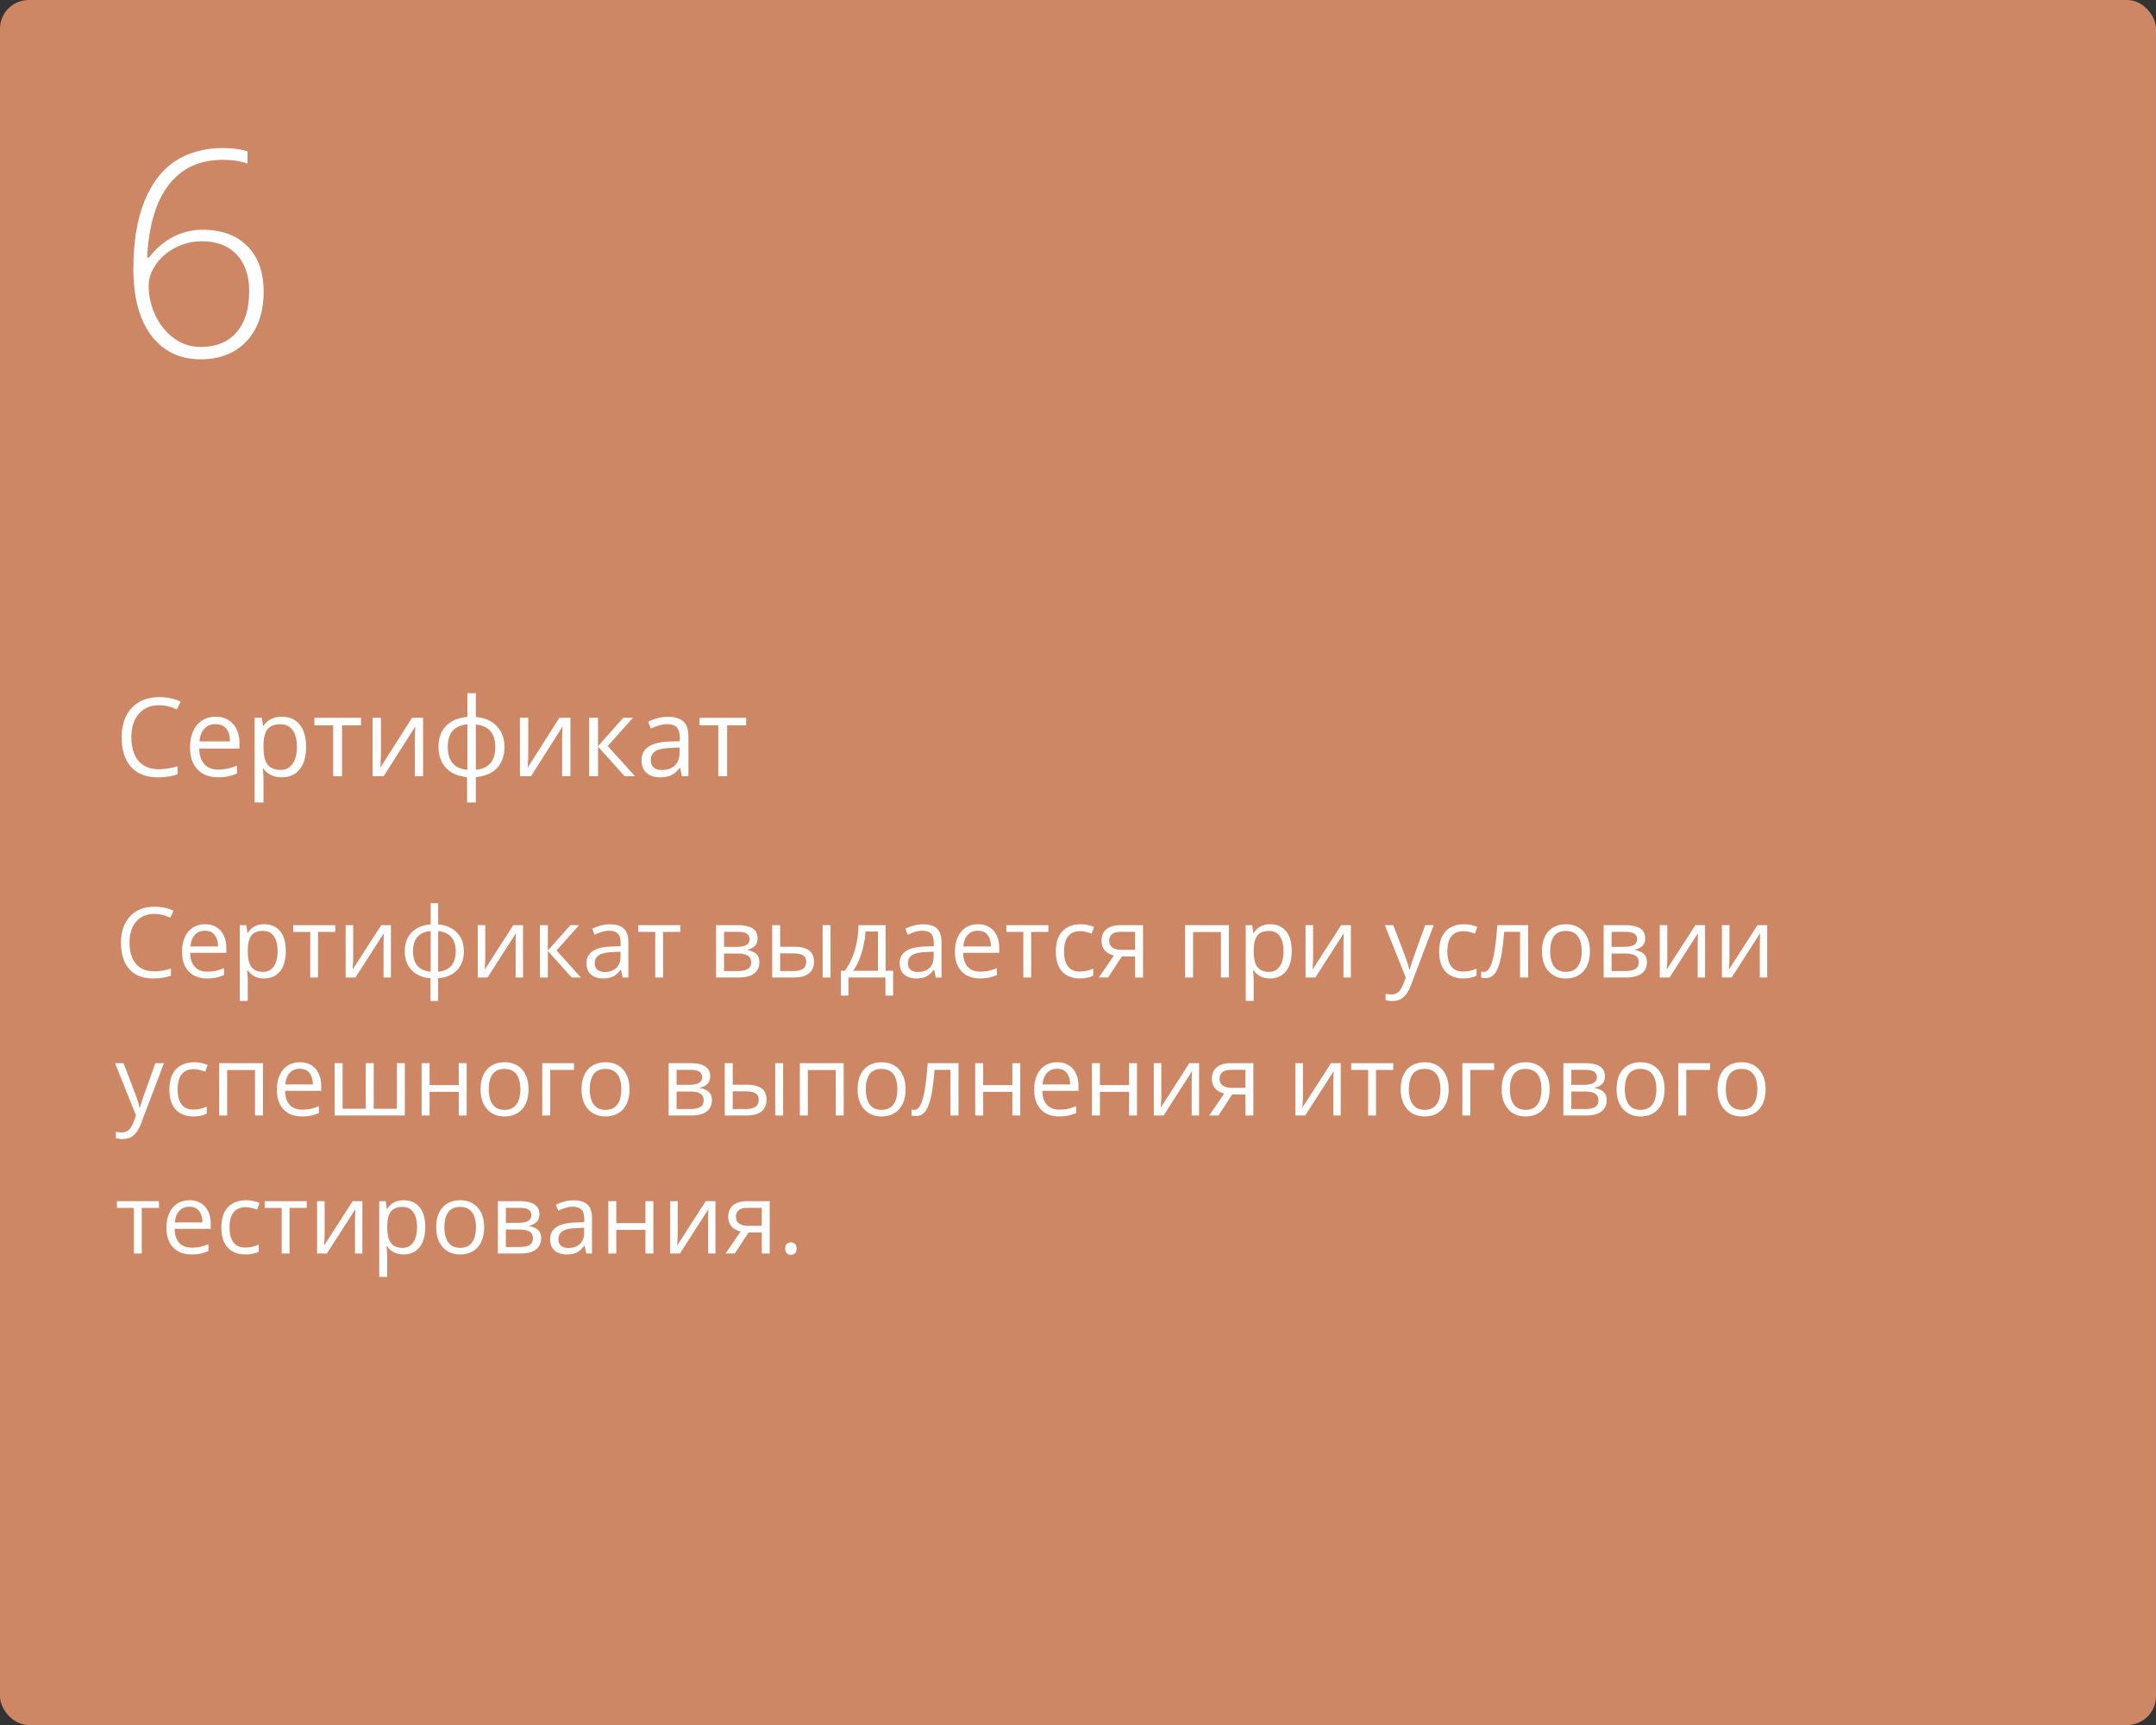 <?xml version="1.0" encoding="UTF-8"?> <svg xmlns="http://www.w3.org/2000/svg" width="375" height="300" viewBox="0 0 375 300" fill="none"><rect x="0" y="0" width="375" height="300" fill="#333333" stroke="none"/> <rect width="375" height="300" rx="5" fill="#CD8765"></rect> <path d="M26.848 158.935C26.178 158.935 25.575 159.051 25.039 159.284C24.507 159.511 24.053 159.843 23.677 160.28C23.306 160.711 23.021 161.234 22.822 161.849C22.623 162.463 22.523 163.155 22.523 163.924C22.523 164.942 22.681 165.827 22.997 166.58C23.317 167.327 23.794 167.905 24.424 168.315C25.061 168.724 25.855 168.929 26.807 168.929C27.349 168.929 27.858 168.885 28.334 168.796C28.815 168.702 29.283 168.586 29.737 168.448V169.676C29.294 169.842 28.829 169.964 28.342 170.042C27.855 170.125 27.277 170.166 26.607 170.166C25.373 170.166 24.341 169.911 23.511 169.402C22.687 168.888 22.067 168.163 21.652 167.228C21.242 166.292 21.038 165.188 21.038 163.916C21.038 162.997 21.165 162.159 21.419 161.4C21.68 160.637 22.056 159.978 22.548 159.425C23.046 158.871 23.655 158.445 24.375 158.146C25.099 157.842 25.93 157.69 26.865 157.69C27.479 157.69 28.071 157.751 28.641 157.873C29.211 157.994 29.726 158.169 30.185 158.396L29.621 159.591C29.233 159.414 28.807 159.262 28.342 159.134C27.883 159.001 27.385 158.935 26.848 158.935ZM35.664 160.736C36.438 160.736 37.102 160.908 37.656 161.251C38.209 161.594 38.633 162.076 38.926 162.695C39.219 163.31 39.366 164.029 39.366 164.854V165.708H33.082C33.099 166.777 33.364 167.59 33.879 168.149C34.394 168.708 35.118 168.987 36.054 168.987C36.629 168.987 37.138 168.935 37.581 168.83C38.024 168.724 38.483 168.569 38.959 168.365V169.577C38.5 169.781 38.043 169.931 37.589 170.025C37.141 170.119 36.61 170.166 35.996 170.166C35.121 170.166 34.358 169.989 33.705 169.635C33.057 169.275 32.553 168.749 32.194 168.058C31.834 167.366 31.654 166.519 31.654 165.518C31.654 164.538 31.817 163.691 32.144 162.978C32.476 162.258 32.941 161.705 33.539 161.317C34.142 160.93 34.85 160.736 35.664 160.736ZM35.647 161.865C34.911 161.865 34.324 162.106 33.887 162.587C33.45 163.069 33.19 163.741 33.107 164.604H37.921C37.916 164.062 37.83 163.586 37.664 163.177C37.504 162.762 37.257 162.441 36.925 162.214C36.593 161.981 36.167 161.865 35.647 161.865ZM45.981 160.736C47.116 160.736 48.021 161.126 48.696 161.907C49.371 162.687 49.709 163.86 49.709 165.426C49.709 166.461 49.553 167.33 49.244 168.033C48.934 168.736 48.497 169.267 47.932 169.626C47.373 169.986 46.712 170.166 45.948 170.166C45.467 170.166 45.044 170.102 44.678 169.975C44.313 169.848 44 169.676 43.74 169.46C43.48 169.245 43.264 169.009 43.093 168.755H42.993C43.01 168.971 43.029 169.231 43.051 169.535C43.079 169.84 43.093 170.105 43.093 170.332V174.067H41.706V160.902H42.844L43.026 162.247H43.093C43.27 161.97 43.486 161.719 43.74 161.492C43.995 161.259 44.305 161.077 44.67 160.944C45.041 160.806 45.478 160.736 45.981 160.736ZM45.741 161.898C45.11 161.898 44.601 162.02 44.213 162.264C43.831 162.507 43.552 162.872 43.375 163.359C43.198 163.841 43.104 164.447 43.093 165.177V165.443C43.093 166.212 43.176 166.862 43.342 167.394C43.513 167.925 43.793 168.329 44.18 168.605C44.573 168.882 45.099 169.021 45.757 169.021C46.322 169.021 46.792 168.868 47.169 168.564C47.545 168.26 47.824 167.836 48.007 167.294C48.195 166.746 48.289 166.118 48.289 165.41C48.289 164.336 48.079 163.484 47.658 162.853C47.243 162.217 46.604 161.898 45.741 161.898ZM58.316 162.073H55.32V170H53.959V162.073H51.003V160.902H58.316V162.073ZM61.429 160.902V166.622C61.429 166.732 61.426 166.876 61.421 167.053C61.415 167.225 61.407 167.41 61.396 167.609C61.385 167.803 61.374 167.991 61.363 168.174C61.357 168.351 61.349 168.498 61.338 168.614L66.302 160.902H67.995V170H66.709V164.422C66.709 164.245 66.711 164.018 66.717 163.741C66.722 163.465 66.731 163.193 66.742 162.928C66.753 162.657 66.761 162.446 66.767 162.297L61.819 170H60.118V160.902H61.429ZM76.213 157.084V160.77C77.115 160.847 77.901 161.082 78.57 161.475C79.24 161.862 79.76 162.391 80.131 163.061C80.502 163.73 80.687 164.527 80.687 165.451C80.687 166.359 80.507 167.15 80.147 167.825C79.793 168.5 79.281 169.034 78.612 169.427C77.948 169.82 77.148 170.055 76.213 170.133V174.084H74.868V170.133C73.966 170.066 73.18 169.84 72.511 169.452C71.847 169.059 71.329 168.525 70.959 167.85C70.588 167.175 70.402 166.375 70.402 165.451C70.402 164.527 70.579 163.73 70.934 163.061C71.293 162.385 71.808 161.854 72.478 161.467C73.147 161.074 73.958 160.841 74.91 160.77V157.084H76.213ZM74.91 161.915C74.207 161.976 73.629 162.153 73.175 162.446C72.721 162.74 72.383 163.138 72.162 163.642C71.946 164.145 71.838 164.748 71.838 165.451C71.838 166.154 71.949 166.76 72.17 167.269C72.392 167.773 72.729 168.171 73.183 168.464C73.637 168.758 74.212 168.938 74.91 169.004V161.915ZM76.213 161.932V169.004C76.91 168.932 77.483 168.747 77.931 168.448C78.385 168.149 78.72 167.748 78.936 167.244C79.157 166.741 79.268 166.143 79.268 165.451C79.268 164.4 79.016 163.578 78.512 162.986C78.009 162.388 77.242 162.037 76.213 161.932ZM84.406 160.902V166.622C84.406 166.732 84.403 166.876 84.397 167.053C84.392 167.225 84.384 167.41 84.373 167.609C84.362 167.803 84.35 167.991 84.339 168.174C84.334 168.351 84.326 168.498 84.314 168.614L89.278 160.902H90.972V170H89.685V164.422C89.685 164.245 89.688 164.018 89.693 163.741C89.699 163.465 89.707 163.193 89.718 162.928C89.729 162.657 89.738 162.446 89.743 162.297L84.796 170H83.094V160.902H84.406ZM99.206 160.902H100.725L96.799 165.293L101.041 170H99.422L95.288 165.385V170H93.902V160.902H95.288V165.318L99.206 160.902ZM106.087 160.753C107.172 160.753 107.977 160.996 108.503 161.483C109.029 161.97 109.292 162.748 109.292 163.816V170H108.287L108.021 168.655H107.955C107.701 168.987 107.435 169.267 107.158 169.494C106.882 169.715 106.561 169.884 106.195 170C105.836 170.111 105.393 170.166 104.867 170.166C104.314 170.166 103.821 170.069 103.39 169.875C102.964 169.682 102.626 169.389 102.377 168.996C102.133 168.603 102.012 168.105 102.012 167.501C102.012 166.594 102.371 165.897 103.091 165.41C103.81 164.923 104.906 164.657 106.378 164.613L107.947 164.546V163.99C107.947 163.204 107.778 162.654 107.44 162.338C107.103 162.023 106.627 161.865 106.013 161.865C105.537 161.865 105.083 161.934 104.651 162.073C104.22 162.211 103.81 162.374 103.423 162.562L103 161.517C103.409 161.306 103.879 161.126 104.411 160.977C104.942 160.828 105.501 160.753 106.087 160.753ZM107.93 165.518L106.544 165.576C105.41 165.62 104.61 165.805 104.145 166.132C103.68 166.458 103.448 166.92 103.448 167.518C103.448 168.038 103.605 168.423 103.921 168.672C104.236 168.921 104.654 169.045 105.174 169.045C105.982 169.045 106.644 168.821 107.158 168.373C107.673 167.925 107.93 167.252 107.93 166.356V165.518ZM118.331 162.073H115.334V170H113.973V162.073H111.018V160.902H118.331V162.073ZM131.778 163.185C131.778 163.755 131.612 164.201 131.28 164.521C130.948 164.837 130.519 165.05 129.994 165.161V165.227C130.564 165.305 131.053 165.509 131.463 165.841C131.878 166.168 132.085 166.669 132.085 167.344C132.085 167.864 131.961 168.323 131.712 168.722C131.463 169.12 131.073 169.433 130.542 169.66C130.01 169.887 129.319 170 128.466 170H124.548V160.902H128.433C129.086 160.902 129.662 160.977 130.16 161.126C130.663 161.27 131.059 161.508 131.347 161.84C131.634 162.172 131.778 162.621 131.778 163.185ZM130.649 167.344C130.649 166.807 130.445 166.42 130.035 166.182C129.631 165.944 129.042 165.825 128.267 165.825H125.935V168.879H128.3C129.064 168.879 129.645 168.763 130.043 168.531C130.447 168.293 130.649 167.897 130.649 167.344ZM130.375 163.343C130.375 162.911 130.218 162.59 129.902 162.38C129.587 162.164 129.069 162.056 128.35 162.056H125.935V164.671H128.109C128.856 164.671 129.421 164.563 129.803 164.347C130.185 164.131 130.375 163.797 130.375 163.343ZM134.31 170V160.902H135.696V164.654H138.187C138.961 164.654 139.598 164.751 140.096 164.945C140.599 165.139 140.973 165.426 141.216 165.808C141.46 166.19 141.582 166.663 141.582 167.228C141.582 167.792 141.46 168.282 141.216 168.697C140.978 169.112 140.602 169.433 140.087 169.66C139.578 169.887 138.914 170 138.095 170H134.31ZM135.696 168.879H137.962C138.649 168.879 139.196 168.758 139.606 168.514C140.015 168.271 140.22 167.864 140.22 167.294C140.22 166.735 140.029 166.348 139.647 166.132C139.266 165.91 138.718 165.8 138.004 165.8H135.696V168.879ZM143.084 170V160.902H144.462V170H143.084ZM154.041 160.902V168.83H155.344V173.146H154.008V170H147.566V173.146H146.247V168.83H146.96C147.481 168.11 147.912 167.322 148.255 166.464C148.598 165.606 148.859 164.707 149.036 163.766C149.213 162.82 149.307 161.865 149.318 160.902H154.041ZM152.705 161.998H150.546C150.497 162.806 150.378 163.628 150.189 164.463C150.007 165.299 149.763 166.096 149.459 166.854C149.155 167.607 148.8 168.265 148.396 168.83H152.705V161.998ZM160.557 160.753C161.642 160.753 162.447 160.996 162.973 161.483C163.498 161.97 163.761 162.748 163.761 163.816V170H162.757L162.491 168.655H162.425C162.17 168.987 161.905 169.267 161.628 169.494C161.351 169.715 161.03 169.884 160.665 170C160.305 170.111 159.863 170.166 159.337 170.166C158.784 170.166 158.291 170.069 157.859 169.875C157.433 169.682 157.096 169.389 156.847 168.996C156.603 168.603 156.481 168.105 156.481 167.501C156.481 166.594 156.841 165.897 157.561 165.41C158.28 164.923 159.376 164.657 160.848 164.613L162.417 164.546V163.99C162.417 163.204 162.248 162.654 161.91 162.338C161.573 162.023 161.097 161.865 160.482 161.865C160.007 161.865 159.553 161.934 159.121 162.073C158.689 162.211 158.28 162.374 157.893 162.562L157.469 161.517C157.879 161.306 158.349 161.126 158.88 160.977C159.412 160.828 159.971 160.753 160.557 160.753ZM162.4 165.518L161.014 165.576C159.879 165.62 159.08 165.805 158.615 166.132C158.15 166.458 157.917 166.92 157.917 167.518C157.917 168.038 158.075 168.423 158.391 168.672C158.706 168.921 159.124 169.045 159.644 169.045C160.452 169.045 161.113 168.821 161.628 168.373C162.143 167.925 162.4 167.252 162.4 166.356V165.518ZM170.103 160.736C170.878 160.736 171.542 160.908 172.095 161.251C172.649 161.594 173.072 162.076 173.365 162.695C173.659 163.31 173.805 164.029 173.805 164.854V165.708H167.521C167.538 166.777 167.804 167.59 168.318 168.149C168.833 168.708 169.558 168.987 170.493 168.987C171.069 168.987 171.578 168.935 172.021 168.83C172.463 168.724 172.923 168.569 173.398 168.365V169.577C172.939 169.781 172.483 169.931 172.029 170.025C171.581 170.119 171.049 170.166 170.435 170.166C169.561 170.166 168.797 169.989 168.144 169.635C167.497 169.275 166.993 168.749 166.633 168.058C166.274 167.366 166.094 166.519 166.094 165.518C166.094 164.538 166.257 163.691 166.583 162.978C166.916 162.258 167.38 161.705 167.978 161.317C168.581 160.93 169.29 160.736 170.103 160.736ZM170.086 161.865C169.35 161.865 168.764 162.106 168.327 162.587C167.889 163.069 167.629 163.741 167.546 164.604H172.361C172.355 164.062 172.27 163.586 172.104 163.177C171.943 162.762 171.697 162.441 171.365 162.214C171.033 161.981 170.607 161.865 170.086 161.865ZM182.347 162.073H179.35V170H177.989V162.073H175.034V160.902H182.347V162.073ZM187.792 170.166C186.973 170.166 186.251 169.997 185.625 169.66C185 169.322 184.513 168.807 184.165 168.116C183.816 167.424 183.642 166.552 183.642 165.501C183.642 164.4 183.824 163.5 184.189 162.803C184.56 162.1 185.069 161.58 185.717 161.243C186.364 160.905 187.1 160.736 187.925 160.736C188.379 160.736 188.816 160.783 189.236 160.877C189.662 160.966 190.011 161.079 190.282 161.218L189.867 162.372C189.59 162.261 189.27 162.161 188.904 162.073C188.545 161.984 188.207 161.94 187.892 161.94C187.261 161.94 186.735 162.076 186.314 162.347C185.899 162.618 185.587 163.016 185.376 163.542C185.172 164.068 185.069 164.715 185.069 165.484C185.069 166.22 185.169 166.848 185.368 167.369C185.573 167.889 185.875 168.287 186.273 168.564C186.677 168.835 187.181 168.971 187.784 168.971C188.265 168.971 188.7 168.921 189.087 168.821C189.474 168.716 189.826 168.594 190.141 168.456V169.685C189.837 169.84 189.496 169.958 189.12 170.042C188.749 170.125 188.307 170.166 187.792 170.166ZM192.739 170H191.129L193.752 166.165C193.37 166.082 193.016 165.941 192.689 165.742C192.363 165.537 192.097 165.257 191.893 164.903C191.693 164.549 191.594 164.109 191.594 163.583C191.594 162.709 191.884 162.045 192.465 161.591C193.052 161.132 193.824 160.902 194.781 160.902H198.807V170H197.429V166.348H195.122L192.739 170ZM192.93 163.592C192.93 164.134 193.124 164.538 193.511 164.804C193.899 165.064 194.452 165.194 195.171 165.194H197.429V162.056H194.931C194.222 162.056 193.71 162.2 193.395 162.488C193.085 162.77 192.93 163.138 192.93 163.592ZM213.749 160.902V170H212.362V162.089H207.515V170H206.128V160.902H213.749ZM220.945 160.736C222.08 160.736 222.985 161.126 223.66 161.907C224.335 162.687 224.672 163.86 224.672 165.426C224.672 166.461 224.517 167.33 224.208 168.033C223.898 168.736 223.46 169.267 222.896 169.626C222.337 169.986 221.676 170.166 220.912 170.166C220.431 170.166 220.007 170.102 219.642 169.975C219.277 169.848 218.964 169.676 218.704 169.46C218.444 169.245 218.228 169.009 218.057 168.755H217.957C217.974 168.971 217.993 169.231 218.015 169.535C218.043 169.84 218.057 170.105 218.057 170.332V174.067H216.67V160.902H217.808L217.99 162.247H218.057C218.234 161.97 218.45 161.719 218.704 161.492C218.959 161.259 219.269 161.077 219.634 160.944C220.005 160.806 220.442 160.736 220.945 160.736ZM220.705 161.898C220.074 161.898 219.565 162.02 219.177 162.264C218.795 162.507 218.516 162.872 218.339 163.359C218.162 163.841 218.068 164.447 218.057 165.177V165.443C218.057 166.212 218.14 166.862 218.306 167.394C218.477 167.925 218.757 168.329 219.144 168.605C219.537 168.882 220.063 169.021 220.721 169.021C221.286 169.021 221.756 168.868 222.132 168.564C222.509 168.26 222.788 167.836 222.971 167.294C223.159 166.746 223.253 166.118 223.253 165.41C223.253 164.336 223.043 163.484 222.622 162.853C222.207 162.217 221.568 161.898 220.705 161.898ZM228.391 160.902V166.622C228.391 166.732 228.388 166.876 228.383 167.053C228.377 167.225 228.369 167.41 228.358 167.609C228.347 167.803 228.336 167.991 228.325 168.174C228.319 168.351 228.311 168.498 228.3 168.614L233.264 160.902H234.957V170H233.67V164.422C233.67 164.245 233.673 164.018 233.679 163.741C233.684 163.465 233.693 163.193 233.704 162.928C233.715 162.657 233.723 162.446 233.729 162.297L228.781 170H227.08V160.902H228.391ZM240.867 160.902H242.345L244.354 166.182C244.47 166.492 244.578 166.79 244.677 167.078C244.777 167.36 244.865 167.632 244.943 167.892C245.02 168.152 245.081 168.403 245.125 168.647H245.184C245.261 168.37 245.372 168.008 245.516 167.56C245.66 167.106 245.814 166.644 245.98 166.173L247.881 160.902H249.367L245.408 171.336C245.197 171.895 244.951 172.382 244.669 172.797C244.392 173.212 244.055 173.531 243.656 173.752C243.258 173.979 242.776 174.092 242.212 174.092C241.952 174.092 241.722 174.076 241.523 174.042C241.324 174.015 241.152 173.982 241.008 173.943V172.839C241.13 172.867 241.277 172.891 241.448 172.914C241.625 172.936 241.808 172.947 241.996 172.947C242.339 172.947 242.635 172.88 242.884 172.748C243.139 172.62 243.357 172.432 243.54 172.183C243.723 171.934 243.88 171.638 244.013 171.295L244.511 170.017L240.867 160.902ZM254.464 170.166C253.645 170.166 252.923 169.997 252.297 169.66C251.672 169.322 251.185 168.807 250.836 168.116C250.488 167.424 250.313 166.552 250.313 165.501C250.313 164.4 250.496 163.5 250.861 162.803C251.232 162.1 251.741 161.58 252.389 161.243C253.036 160.905 253.772 160.736 254.597 160.736C255.05 160.736 255.488 160.783 255.908 160.877C256.334 160.966 256.683 161.079 256.954 161.218L256.539 162.372C256.262 162.261 255.941 162.161 255.576 162.073C255.216 161.984 254.879 161.94 254.563 161.94C253.933 161.94 253.407 162.076 252.986 162.347C252.571 162.618 252.259 163.016 252.048 163.542C251.844 164.068 251.741 164.715 251.741 165.484C251.741 166.22 251.841 166.848 252.04 167.369C252.245 167.889 252.546 168.287 252.945 168.564C253.349 168.835 253.852 168.971 254.456 168.971C254.937 168.971 255.371 168.921 255.759 168.821C256.146 168.716 256.498 168.594 256.813 168.456V169.685C256.509 169.84 256.168 169.958 255.792 170.042C255.421 170.125 254.979 170.166 254.464 170.166ZM265.794 170H264.392V162.056H261.627C261.517 163.489 261.376 164.718 261.204 165.742C261.038 166.76 260.828 167.593 260.573 168.24C260.324 168.882 260.02 169.355 259.66 169.66C259.306 169.958 258.883 170.108 258.39 170.108C258.241 170.108 258.1 170.1 257.967 170.083C257.834 170.066 257.721 170.039 257.626 170V168.954C257.698 168.976 257.773 168.993 257.851 169.004C257.934 169.015 258.019 169.021 258.108 169.021C258.357 169.021 258.584 168.918 258.789 168.713C258.999 168.503 259.187 168.188 259.353 167.767C259.525 167.347 259.677 166.815 259.81 166.173C259.942 165.526 260.059 164.765 260.158 163.891C260.263 163.011 260.355 162.015 260.432 160.902H265.794V170ZM276.544 165.435C276.544 166.182 276.447 166.848 276.253 167.435C276.06 168.022 275.78 168.517 275.415 168.921C275.05 169.325 274.607 169.635 274.087 169.851C273.572 170.061 272.988 170.166 272.335 170.166C271.727 170.166 271.168 170.061 270.659 169.851C270.155 169.635 269.718 169.325 269.347 168.921C268.982 168.517 268.697 168.022 268.492 167.435C268.293 166.848 268.193 166.182 268.193 165.435C268.193 164.438 268.362 163.592 268.7 162.895C269.037 162.192 269.519 161.658 270.144 161.292C270.775 160.922 271.525 160.736 272.394 160.736C273.224 160.736 273.949 160.922 274.568 161.292C275.194 161.663 275.678 162.2 276.021 162.903C276.37 163.6 276.544 164.444 276.544 165.435ZM269.621 165.435C269.621 166.165 269.718 166.799 269.912 167.335C270.105 167.872 270.404 168.287 270.808 168.581C271.212 168.874 271.732 169.021 272.369 169.021C273 169.021 273.517 168.874 273.921 168.581C274.33 168.287 274.632 167.872 274.826 167.335C275.019 166.799 275.116 166.165 275.116 165.435C275.116 164.71 275.019 164.084 274.826 163.559C274.632 163.027 274.333 162.618 273.929 162.33C273.525 162.042 273.002 161.898 272.36 161.898C271.414 161.898 270.72 162.211 270.277 162.836C269.84 163.462 269.621 164.328 269.621 165.435ZM286.156 163.185C286.156 163.755 285.99 164.201 285.658 164.521C285.326 164.837 284.897 165.05 284.372 165.161V165.227C284.942 165.305 285.431 165.509 285.841 165.841C286.256 166.168 286.463 166.669 286.463 167.344C286.463 167.864 286.339 168.323 286.09 168.722C285.841 169.12 285.451 169.433 284.919 169.66C284.388 169.887 283.696 170 282.844 170H278.926V160.902H282.811C283.464 160.902 284.04 160.977 284.538 161.126C285.041 161.27 285.437 161.508 285.725 161.84C286.012 162.172 286.156 162.621 286.156 163.185ZM285.027 167.344C285.027 166.807 284.823 166.42 284.413 166.182C284.009 165.944 283.42 165.825 282.645 165.825H280.312V168.879H282.678C283.442 168.879 284.023 168.763 284.421 168.531C284.825 168.293 285.027 167.897 285.027 167.344ZM284.753 163.343C284.753 162.911 284.596 162.59 284.28 162.38C283.965 162.164 283.447 162.056 282.728 162.056H280.312V164.671H282.487C283.234 164.671 283.799 164.563 284.181 164.347C284.562 164.131 284.753 163.797 284.753 163.343ZM290 160.902V166.622C290 166.732 289.997 166.876 289.991 167.053C289.986 167.225 289.977 167.41 289.966 167.609C289.955 167.803 289.944 167.991 289.933 168.174C289.928 168.351 289.919 168.498 289.908 168.614L294.872 160.902H296.565V170H295.279V164.422C295.279 164.245 295.282 164.018 295.287 163.741C295.293 163.465 295.301 163.193 295.312 162.928C295.323 162.657 295.331 162.446 295.337 162.297L290.39 170H288.688V160.902H290ZM300.807 160.902V166.622C300.807 166.732 300.804 166.876 300.799 167.053C300.793 167.225 300.785 167.41 300.774 167.609C300.763 167.803 300.752 167.991 300.741 168.174C300.735 168.351 300.727 168.498 300.716 168.614L305.68 160.902H307.373V170H306.086V164.422C306.086 164.245 306.089 164.018 306.095 163.741C306.1 163.465 306.109 163.193 306.12 162.928C306.131 162.657 306.139 162.446 306.145 162.297L301.197 170H299.496V160.902H300.807ZM20.017 184.902H21.494L23.503 190.182C23.619 190.492 23.727 190.79 23.827 191.078C23.926 191.36 24.015 191.632 24.092 191.892C24.17 192.152 24.231 192.403 24.275 192.647H24.333C24.41 192.37 24.521 192.008 24.665 191.56C24.809 191.106 24.964 190.644 25.13 190.173L27.031 184.902H28.517L24.557 195.336C24.347 195.895 24.101 196.382 23.818 196.797C23.542 197.212 23.204 197.531 22.806 197.752C22.407 197.979 21.926 198.092 21.361 198.092C21.101 198.092 20.872 198.076 20.672 198.042C20.473 198.015 20.302 197.982 20.158 197.943V196.839C20.279 196.867 20.426 196.891 20.598 196.914C20.775 196.936 20.957 196.947 21.145 196.947C21.489 196.947 21.785 196.88 22.034 196.748C22.288 196.62 22.507 196.432 22.689 196.183C22.872 195.934 23.03 195.638 23.163 195.295L23.661 194.017L20.017 184.902ZM33.613 194.166C32.794 194.166 32.072 193.997 31.447 193.66C30.822 193.322 30.334 192.807 29.986 192.116C29.637 191.424 29.463 190.552 29.463 189.501C29.463 188.4 29.645 187.5 30.011 186.803C30.381 186.1 30.891 185.58 31.538 185.243C32.185 184.905 32.922 184.736 33.746 184.736C34.2 184.736 34.637 184.783 35.058 184.877C35.484 184.966 35.832 185.079 36.103 185.218L35.688 186.372C35.412 186.261 35.091 186.161 34.726 186.073C34.366 185.984 34.028 185.94 33.713 185.94C33.082 185.94 32.556 186.076 32.136 186.347C31.721 186.618 31.408 187.016 31.198 187.542C30.993 188.068 30.891 188.715 30.891 189.484C30.891 190.22 30.99 190.848 31.189 191.369C31.394 191.889 31.696 192.287 32.094 192.564C32.498 192.835 33.002 192.971 33.605 192.971C34.086 192.971 34.521 192.921 34.908 192.821C35.296 192.716 35.647 192.594 35.962 192.456V193.685C35.658 193.84 35.318 193.958 34.941 194.042C34.571 194.125 34.128 194.166 33.613 194.166ZM45.741 184.902V194H44.355V186.089H39.507V194H38.121V184.902H45.741ZM52.166 184.736C52.94 184.736 53.604 184.908 54.158 185.251C54.711 185.594 55.134 186.076 55.428 186.695C55.721 187.31 55.868 188.029 55.868 188.854V189.708H49.584C49.601 190.777 49.866 191.59 50.381 192.149C50.895 192.708 51.62 192.987 52.556 192.987C53.131 192.987 53.64 192.935 54.083 192.83C54.526 192.724 54.985 192.569 55.461 192.365V193.577C55.002 193.781 54.545 193.931 54.091 194.025C53.643 194.119 53.112 194.166 52.498 194.166C51.623 194.166 50.859 193.989 50.206 193.635C49.559 193.275 49.056 192.749 48.696 192.058C48.336 191.366 48.156 190.519 48.156 189.518C48.156 188.538 48.319 187.691 48.646 186.978C48.978 186.258 49.443 185.705 50.041 185.317C50.644 184.93 51.352 184.736 52.166 184.736ZM52.149 185.865C51.413 185.865 50.826 186.106 50.389 186.587C49.952 187.069 49.692 187.741 49.609 188.604H54.423C54.418 188.062 54.332 187.586 54.166 187.177C54.005 186.762 53.759 186.441 53.427 186.214C53.095 185.981 52.669 185.865 52.149 185.865ZM70.411 184.902V194H58.209V184.902H59.586V192.83H63.612V184.902H64.999V192.83H69.033V184.902H70.411ZM74.719 184.902V188.721H79.79V184.902H81.168V194H79.79V189.891H74.719V194H73.332V184.902H74.719ZM91.935 189.435C91.935 190.182 91.838 190.848 91.644 191.435C91.45 192.022 91.171 192.517 90.806 192.921C90.44 193.325 89.998 193.635 89.478 193.851C88.963 194.061 88.379 194.166 87.726 194.166C87.117 194.166 86.558 194.061 86.049 193.851C85.546 193.635 85.109 193.325 84.738 192.921C84.373 192.517 84.088 192.022 83.883 191.435C83.684 190.848 83.584 190.182 83.584 189.435C83.584 188.438 83.753 187.592 84.09 186.895C84.428 186.192 84.909 185.658 85.535 185.292C86.165 184.922 86.915 184.736 87.784 184.736C88.614 184.736 89.339 184.922 89.959 185.292C90.584 185.663 91.069 186.2 91.412 186.903C91.76 187.6 91.935 188.444 91.935 189.435ZM85.012 189.435C85.012 190.165 85.109 190.799 85.302 191.335C85.496 191.872 85.795 192.287 86.199 192.581C86.603 192.874 87.123 193.021 87.759 193.021C88.39 193.021 88.908 192.874 89.311 192.581C89.721 192.287 90.023 191.872 90.216 191.335C90.41 190.799 90.507 190.165 90.507 189.435C90.507 188.71 90.41 188.084 90.216 187.559C90.023 187.027 89.724 186.618 89.32 186.33C88.916 186.042 88.393 185.898 87.751 185.898C86.805 185.898 86.11 186.211 85.668 186.836C85.23 187.462 85.012 188.328 85.012 189.435ZM99.837 184.902V186.073H95.703V194H94.317V184.902H99.837ZM109.499 189.435C109.499 190.182 109.402 190.848 109.208 191.435C109.015 192.022 108.735 192.517 108.37 192.921C108.005 193.325 107.562 193.635 107.042 193.851C106.527 194.061 105.944 194.166 105.291 194.166C104.682 194.166 104.123 194.061 103.614 193.851C103.11 193.635 102.673 193.325 102.302 192.921C101.937 192.517 101.652 192.022 101.447 191.435C101.248 190.848 101.148 190.182 101.148 189.435C101.148 188.438 101.317 187.592 101.655 186.895C101.992 186.192 102.474 185.658 103.099 185.292C103.73 184.922 104.48 184.736 105.349 184.736C106.179 184.736 106.904 184.922 107.523 185.292C108.149 185.663 108.633 186.2 108.976 186.903C109.325 187.6 109.499 188.444 109.499 189.435ZM102.576 189.435C102.576 190.165 102.673 190.799 102.867 191.335C103.06 191.872 103.359 192.287 103.763 192.581C104.167 192.874 104.687 193.021 105.324 193.021C105.955 193.021 106.472 192.874 106.876 192.581C107.285 192.287 107.587 191.872 107.781 191.335C107.974 190.799 108.071 190.165 108.071 189.435C108.071 188.71 107.974 188.084 107.781 187.559C107.587 187.027 107.288 186.618 106.884 186.33C106.48 186.042 105.957 185.898 105.315 185.898C104.369 185.898 103.675 186.211 103.232 186.836C102.795 187.462 102.576 188.328 102.576 189.435ZM123.527 187.185C123.527 187.755 123.361 188.201 123.029 188.521C122.697 188.837 122.268 189.05 121.743 189.161V189.227C122.313 189.305 122.802 189.509 123.212 189.841C123.627 190.168 123.834 190.669 123.834 191.344C123.834 191.864 123.71 192.323 123.461 192.722C123.212 193.12 122.822 193.433 122.291 193.66C121.759 193.887 121.068 194 120.215 194H116.297V184.902H120.182C120.835 184.902 121.411 184.977 121.909 185.126C122.412 185.27 122.808 185.508 123.096 185.84C123.383 186.172 123.527 186.621 123.527 187.185ZM122.398 191.344C122.398 190.807 122.194 190.42 121.784 190.182C121.38 189.944 120.791 189.825 120.016 189.825H117.684V192.879H120.049C120.813 192.879 121.394 192.763 121.792 192.531C122.196 192.293 122.398 191.897 122.398 191.344ZM122.125 187.343C122.125 186.911 121.967 186.59 121.651 186.38C121.336 186.164 120.819 186.056 120.099 186.056H117.684V188.671H119.858C120.605 188.671 121.17 188.563 121.552 188.347C121.934 188.131 122.125 187.797 122.125 187.343ZM126.059 194V184.902H127.445V188.654H129.936C130.71 188.654 131.347 188.751 131.845 188.945C132.348 189.139 132.722 189.426 132.965 189.808C133.209 190.19 133.331 190.663 133.331 191.228C133.331 191.792 133.209 192.282 132.965 192.697C132.727 193.112 132.351 193.433 131.836 193.66C131.327 193.887 130.663 194 129.844 194H126.059ZM127.445 192.879H129.711C130.398 192.879 130.945 192.758 131.355 192.514C131.764 192.271 131.969 191.864 131.969 191.294C131.969 190.735 131.778 190.348 131.396 190.132C131.015 189.91 130.467 189.8 129.753 189.8H127.445V192.879ZM134.833 194V184.902H136.211V194H134.833ZM146.745 184.902V194H145.358V186.089H140.511V194H139.125V184.902H146.745ZM157.511 189.435C157.511 190.182 157.414 190.848 157.22 191.435C157.027 192.022 156.747 192.517 156.382 192.921C156.017 193.325 155.574 193.635 155.054 193.851C154.539 194.061 153.955 194.166 153.302 194.166C152.694 194.166 152.135 194.061 151.625 193.851C151.122 193.635 150.685 193.325 150.314 192.921C149.949 192.517 149.664 192.022 149.459 191.435C149.26 190.848 149.16 190.182 149.16 189.435C149.16 188.438 149.329 187.592 149.667 186.895C150.004 186.192 150.486 185.658 151.111 185.292C151.742 184.922 152.492 184.736 153.36 184.736C154.19 184.736 154.915 184.922 155.535 185.292C156.16 185.663 156.645 186.2 156.988 186.903C157.336 187.6 157.511 188.444 157.511 189.435ZM150.588 189.435C150.588 190.165 150.685 190.799 150.878 191.335C151.072 191.872 151.371 192.287 151.775 192.581C152.179 192.874 152.699 193.021 153.335 193.021C153.966 193.021 154.484 192.874 154.888 192.581C155.297 192.287 155.599 191.872 155.792 191.335C155.986 190.799 156.083 190.165 156.083 189.435C156.083 188.71 155.986 188.084 155.792 187.559C155.599 187.027 155.3 186.618 154.896 186.33C154.492 186.042 153.969 185.898 153.327 185.898C152.381 185.898 151.686 186.211 151.244 186.836C150.806 187.462 150.588 188.328 150.588 189.435ZM166.716 194H165.313V186.056H162.549C162.439 187.489 162.298 188.718 162.126 189.742C161.96 190.76 161.75 191.593 161.495 192.24C161.246 192.882 160.942 193.355 160.582 193.66C160.228 193.958 159.805 194.108 159.312 194.108C159.163 194.108 159.021 194.1 158.889 194.083C158.756 194.066 158.642 194.039 158.548 194V192.954C158.62 192.976 158.695 192.993 158.772 193.004C158.855 193.015 158.941 193.021 159.03 193.021C159.279 193.021 159.506 192.918 159.71 192.713C159.921 192.503 160.109 192.188 160.275 191.767C160.446 191.347 160.599 190.815 160.731 190.173C160.864 189.526 160.98 188.765 161.08 187.891C161.185 187.011 161.277 186.015 161.354 184.902H166.716V194ZM171.008 184.902V188.721H176.08V184.902H177.458V194H176.08V189.891H171.008V194H169.622V184.902H171.008ZM183.882 184.736C184.657 184.736 185.321 184.908 185.875 185.251C186.428 185.594 186.851 186.076 187.145 186.695C187.438 187.31 187.584 188.029 187.584 188.854V189.708H181.301C181.317 190.777 181.583 191.59 182.098 192.149C182.612 192.708 183.337 192.987 184.272 192.987C184.848 192.987 185.357 192.935 185.8 192.83C186.243 192.724 186.702 192.569 187.178 192.365V193.577C186.718 193.781 186.262 193.931 185.808 194.025C185.36 194.119 184.829 194.166 184.214 194.166C183.34 194.166 182.576 193.989 181.923 193.635C181.276 193.275 180.772 192.749 180.413 192.058C180.053 191.366 179.873 190.519 179.873 189.518C179.873 188.538 180.036 187.691 180.363 186.978C180.695 186.258 181.16 185.705 181.757 185.317C182.361 184.93 183.069 184.736 183.882 184.736ZM183.866 185.865C183.13 185.865 182.543 186.106 182.106 186.587C181.669 187.069 181.409 187.741 181.326 188.604H186.14C186.135 188.062 186.049 187.586 185.883 187.177C185.722 186.762 185.476 186.441 185.144 186.214C184.812 185.981 184.386 185.865 183.866 185.865ZM191.312 184.902V188.721H196.383V184.902H197.761V194H196.383V189.891H191.312V194H189.925V184.902H191.312ZM201.995 184.902V190.622C201.995 190.732 201.992 190.876 201.986 191.053C201.981 191.225 201.972 191.41 201.961 191.609C201.95 191.803 201.939 191.991 201.928 192.174C201.923 192.351 201.914 192.498 201.903 192.614L206.867 184.902H208.561V194H207.274V188.422C207.274 188.245 207.277 188.018 207.282 187.741C207.288 187.465 207.296 187.193 207.307 186.928C207.318 186.657 207.326 186.446 207.332 186.297L202.385 194H200.683V184.902H201.995ZM211.931 194H210.32L212.943 190.165C212.562 190.082 212.207 189.941 211.881 189.742C211.554 189.537 211.289 189.257 211.084 188.903C210.885 188.549 210.785 188.109 210.785 187.583C210.785 186.709 211.076 186.045 211.657 185.591C212.243 185.132 213.015 184.902 213.973 184.902H217.999V194H216.621V190.348H214.313L211.931 194ZM212.122 187.592C212.122 188.134 212.315 188.538 212.703 188.804C213.09 189.064 213.643 189.194 214.363 189.194H216.621V186.056H214.122C213.414 186.056 212.902 186.2 212.586 186.488C212.277 186.77 212.122 187.138 212.122 187.592ZM226.631 184.902V190.622C226.631 190.732 226.629 190.876 226.623 191.053C226.618 191.225 226.609 191.41 226.598 191.609C226.587 191.803 226.576 191.991 226.565 192.174C226.559 192.351 226.551 192.498 226.54 192.614L231.504 184.902H233.197V194H231.911V188.422C231.911 188.245 231.913 188.018 231.919 187.741C231.924 187.465 231.933 187.193 231.944 186.928C231.955 186.657 231.963 186.446 231.969 186.297L227.021 194H225.32V184.902H226.631ZM242.328 186.073H239.332V194H237.97V186.073H235.015V184.902H242.328V186.073ZM251.974 189.435C251.974 190.182 251.877 190.848 251.683 191.435C251.489 192.022 251.21 192.517 250.845 192.921C250.479 193.325 250.037 193.635 249.517 193.851C249.002 194.061 248.418 194.166 247.765 194.166C247.156 194.166 246.597 194.061 246.088 193.851C245.585 193.635 245.148 193.325 244.777 192.921C244.412 192.517 244.127 192.022 243.922 191.435C243.723 190.848 243.623 190.182 243.623 189.435C243.623 188.438 243.792 187.592 244.129 186.895C244.467 186.192 244.948 185.658 245.574 185.292C246.205 184.922 246.954 184.736 247.823 184.736C248.653 184.736 249.378 184.922 249.998 185.292C250.623 185.663 251.108 186.2 251.451 186.903C251.799 187.6 251.974 188.444 251.974 189.435ZM245.051 189.435C245.051 190.165 245.148 190.799 245.341 191.335C245.535 191.872 245.834 192.287 246.238 192.581C246.642 192.874 247.162 193.021 247.798 193.021C248.429 193.021 248.947 192.874 249.351 192.581C249.76 192.287 250.062 191.872 250.255 191.335C250.449 190.799 250.546 190.165 250.546 189.435C250.546 188.71 250.449 188.084 250.255 187.559C250.062 187.027 249.763 186.618 249.359 186.33C248.955 186.042 248.432 185.898 247.79 185.898C246.844 185.898 246.149 186.211 245.707 186.836C245.269 187.462 245.051 188.328 245.051 189.435ZM259.876 184.902V186.073H255.742V194H254.356V184.902H259.876ZM269.538 189.435C269.538 190.182 269.441 190.848 269.248 191.435C269.054 192.022 268.774 192.517 268.409 192.921C268.044 193.325 267.601 193.635 267.081 193.851C266.566 194.061 265.983 194.166 265.33 194.166C264.721 194.166 264.162 194.061 263.653 193.851C263.149 193.635 262.712 193.325 262.341 192.921C261.976 192.517 261.691 192.022 261.486 191.435C261.287 190.848 261.188 190.182 261.188 189.435C261.188 188.438 261.356 187.592 261.694 186.895C262.031 186.192 262.513 185.658 263.138 185.292C263.769 184.922 264.519 184.736 265.388 184.736C266.218 184.736 266.943 184.922 267.562 185.292C268.188 185.663 268.672 186.2 269.015 186.903C269.364 187.6 269.538 188.444 269.538 189.435ZM262.615 189.435C262.615 190.165 262.712 190.799 262.906 191.335C263.099 191.872 263.398 192.287 263.802 192.581C264.206 192.874 264.726 193.021 265.363 193.021C265.994 193.021 266.511 192.874 266.915 192.581C267.325 192.287 267.626 191.872 267.82 191.335C268.014 190.799 268.11 190.165 268.11 189.435C268.11 188.71 268.014 188.084 267.82 187.559C267.626 187.027 267.327 186.618 266.923 186.33C266.519 186.042 265.996 185.898 265.354 185.898C264.408 185.898 263.714 186.211 263.271 186.836C262.834 187.462 262.615 188.328 262.615 189.435ZM279.15 187.185C279.15 187.755 278.984 188.201 278.652 188.521C278.32 188.837 277.891 189.05 277.366 189.161V189.227C277.936 189.305 278.425 189.509 278.835 189.841C279.25 190.168 279.458 190.669 279.458 191.344C279.458 191.864 279.333 192.323 279.084 192.722C278.835 193.12 278.445 193.433 277.914 193.66C277.382 193.887 276.691 194 275.838 194H271.92V184.902H275.805C276.458 184.902 277.034 184.977 277.532 185.126C278.035 185.27 278.431 185.508 278.719 185.84C279.007 186.172 279.15 186.621 279.15 187.185ZM278.021 191.344C278.021 190.807 277.817 190.42 277.407 190.182C277.003 189.944 276.414 189.825 275.639 189.825H273.307V192.879H275.672C276.436 192.879 277.017 192.763 277.416 192.531C277.819 192.293 278.021 191.897 278.021 191.344ZM277.748 187.343C277.748 186.911 277.59 186.59 277.274 186.38C276.959 186.164 276.442 186.056 275.722 186.056H273.307V188.671H275.481C276.229 188.671 276.793 188.563 277.175 188.347C277.557 188.131 277.748 187.797 277.748 187.343ZM289.526 189.435C289.526 190.182 289.43 190.848 289.236 191.435C289.042 192.022 288.763 192.517 288.397 192.921C288.032 193.325 287.59 193.635 287.069 193.851C286.555 194.061 285.971 194.166 285.318 194.166C284.709 194.166 284.15 194.061 283.641 193.851C283.138 193.635 282.7 193.325 282.33 192.921C281.964 192.517 281.679 192.022 281.475 191.435C281.275 190.848 281.176 190.182 281.176 189.435C281.176 188.438 281.345 187.592 281.682 186.895C282.02 186.192 282.501 185.658 283.126 185.292C283.757 184.922 284.507 184.736 285.376 184.736C286.206 184.736 286.931 184.922 287.551 185.292C288.176 185.663 288.66 186.2 289.003 186.903C289.352 187.6 289.526 188.444 289.526 189.435ZM282.604 189.435C282.604 190.165 282.7 190.799 282.894 191.335C283.088 191.872 283.387 192.287 283.791 192.581C284.194 192.874 284.715 193.021 285.351 193.021C285.982 193.021 286.499 192.874 286.903 192.581C287.313 192.287 287.614 191.872 287.808 191.335C288.002 190.799 288.099 190.165 288.099 189.435C288.099 188.71 288.002 188.084 287.808 187.559C287.614 187.027 287.316 186.618 286.912 186.33C286.508 186.042 285.985 185.898 285.343 185.898C284.396 185.898 283.702 186.211 283.259 186.836C282.822 187.462 282.604 188.328 282.604 189.435ZM297.429 184.902V186.073H293.295V194H291.909V184.902H297.429ZM307.091 189.435C307.091 190.182 306.994 190.848 306.8 191.435C306.607 192.022 306.327 192.517 305.962 192.921C305.597 193.325 305.154 193.635 304.634 193.851C304.119 194.061 303.535 194.166 302.882 194.166C302.274 194.166 301.715 194.061 301.206 193.851C300.702 193.635 300.265 193.325 299.894 192.921C299.529 192.517 299.244 192.022 299.039 191.435C298.84 190.848 298.74 190.182 298.74 189.435C298.74 188.438 298.909 187.592 299.247 186.895C299.584 186.192 300.066 185.658 300.691 185.292C301.322 184.922 302.072 184.736 302.94 184.736C303.771 184.736 304.495 184.922 305.115 185.292C305.741 185.663 306.225 186.2 306.568 186.903C306.917 187.6 307.091 188.444 307.091 189.435ZM300.168 189.435C300.168 190.165 300.265 190.799 300.458 191.335C300.652 191.872 300.951 192.287 301.355 192.581C301.759 192.874 302.279 193.021 302.916 193.021C303.546 193.021 304.064 192.874 304.468 192.581C304.877 192.287 305.179 191.872 305.373 191.335C305.566 190.799 305.663 190.165 305.663 189.435C305.663 188.71 305.566 188.084 305.373 187.559C305.179 187.027 304.88 186.618 304.476 186.33C304.072 186.042 303.549 185.898 302.907 185.898C301.961 185.898 301.266 186.211 300.824 186.836C300.387 187.462 300.168 188.328 300.168 189.435ZM27.653 210.073H24.657V218H23.295V210.073H20.34V208.902H27.653V210.073ZM32.958 208.736C33.732 208.736 34.396 208.908 34.95 209.251C35.503 209.594 35.926 210.076 36.22 210.695C36.513 211.31 36.66 212.029 36.66 212.854V213.708H30.376C30.393 214.777 30.658 215.59 31.173 216.149C31.688 216.708 32.412 216.987 33.348 216.987C33.923 216.987 34.432 216.935 34.875 216.83C35.318 216.724 35.777 216.569 36.253 216.365V217.577C35.794 217.781 35.337 217.931 34.883 218.025C34.435 218.119 33.904 218.166 33.29 218.166C32.415 218.166 31.651 217.989 30.998 217.635C30.351 217.275 29.848 216.749 29.488 216.058C29.128 215.366 28.948 214.519 28.948 213.518C28.948 212.538 29.111 211.691 29.438 210.978C29.77 210.258 30.235 209.705 30.832 209.317C31.436 208.93 32.144 208.736 32.958 208.736ZM32.941 209.865C32.205 209.865 31.618 210.106 31.181 210.587C30.744 211.069 30.484 211.741 30.401 212.604H35.215C35.21 212.062 35.124 211.586 34.958 211.177C34.797 210.762 34.551 210.441 34.219 210.214C33.887 209.981 33.461 209.865 32.941 209.865ZM42.645 218.166C41.825 218.166 41.103 217.997 40.478 217.66C39.853 217.322 39.366 216.807 39.017 216.116C38.669 215.424 38.494 214.552 38.494 213.501C38.494 212.4 38.677 211.5 39.042 210.803C39.413 210.1 39.922 209.58 40.569 209.243C41.217 208.905 41.953 208.736 42.777 208.736C43.231 208.736 43.668 208.783 44.089 208.877C44.515 208.966 44.864 209.079 45.135 209.218L44.72 210.372C44.443 210.261 44.122 210.161 43.757 210.073C43.397 209.984 43.06 209.94 42.744 209.94C42.113 209.94 41.588 210.076 41.167 210.347C40.752 210.618 40.439 211.016 40.229 211.542C40.024 212.068 39.922 212.715 39.922 213.484C39.922 214.22 40.022 214.848 40.221 215.369C40.425 215.889 40.727 216.287 41.126 216.564C41.529 216.835 42.033 216.971 42.636 216.971C43.118 216.971 43.552 216.921 43.94 216.821C44.327 216.716 44.678 216.594 44.994 216.456V217.685C44.689 217.84 44.349 217.958 43.973 218.042C43.602 218.125 43.159 218.166 42.645 218.166ZM53.352 210.073H50.356V218H48.995V210.073H46.04V208.902H53.352V210.073ZM56.465 208.902V214.622C56.465 214.732 56.463 214.876 56.457 215.053C56.452 215.225 56.443 215.41 56.432 215.609C56.421 215.803 56.41 215.991 56.399 216.174C56.393 216.351 56.385 216.498 56.374 216.614L61.338 208.902H63.031V218H61.745V212.422C61.745 212.245 61.747 212.018 61.753 211.741C61.758 211.465 61.767 211.193 61.778 210.928C61.789 210.657 61.797 210.446 61.803 210.297L56.855 218H55.154V208.902H56.465ZM70.236 208.736C71.371 208.736 72.276 209.126 72.951 209.907C73.626 210.687 73.963 211.86 73.963 213.426C73.963 214.461 73.808 215.33 73.499 216.033C73.189 216.736 72.751 217.267 72.187 217.626C71.628 217.986 70.967 218.166 70.203 218.166C69.722 218.166 69.298 218.102 68.933 217.975C68.568 217.848 68.255 217.676 67.995 217.46C67.735 217.245 67.519 217.009 67.348 216.755H67.248C67.265 216.971 67.284 217.231 67.306 217.535C67.334 217.84 67.348 218.105 67.348 218.332V222.067H65.961V208.902H67.099L67.281 210.247H67.348C67.525 209.97 67.741 209.719 67.995 209.492C68.25 209.259 68.56 209.077 68.925 208.944C69.296 208.806 69.733 208.736 70.236 208.736ZM69.996 209.898C69.365 209.898 68.856 210.02 68.468 210.264C68.086 210.507 67.807 210.872 67.63 211.359C67.453 211.841 67.359 212.447 67.348 213.177V213.443C67.348 214.212 67.431 214.862 67.597 215.394C67.768 215.925 68.048 216.329 68.435 216.605C68.828 216.882 69.354 217.021 70.012 217.021C70.577 217.021 71.047 216.868 71.423 216.564C71.8 216.26 72.079 215.836 72.262 215.294C72.45 214.746 72.544 214.118 72.544 213.41C72.544 212.336 72.334 211.484 71.913 210.853C71.498 210.217 70.859 209.898 69.996 209.898ZM84.215 213.435C84.215 214.182 84.118 214.848 83.924 215.435C83.731 216.022 83.451 216.517 83.086 216.921C82.721 217.325 82.278 217.635 81.758 217.851C81.243 218.061 80.659 218.166 80.006 218.166C79.398 218.166 78.839 218.061 78.33 217.851C77.826 217.635 77.389 217.325 77.018 216.921C76.653 216.517 76.368 216.022 76.163 215.435C75.964 214.848 75.864 214.182 75.864 213.435C75.864 212.438 76.033 211.592 76.371 210.895C76.708 210.192 77.19 209.658 77.815 209.292C78.446 208.922 79.196 208.736 80.064 208.736C80.894 208.736 81.62 208.922 82.239 209.292C82.865 209.663 83.349 210.2 83.692 210.903C84.04 211.6 84.215 212.444 84.215 213.435ZM77.292 213.435C77.292 214.165 77.389 214.799 77.582 215.335C77.776 215.872 78.075 216.287 78.479 216.581C78.883 216.874 79.403 217.021 80.04 217.021C80.67 217.021 81.188 216.874 81.592 216.581C82.001 216.287 82.303 215.872 82.497 215.335C82.69 214.799 82.787 214.165 82.787 213.435C82.787 212.71 82.69 212.084 82.497 211.559C82.303 211.027 82.004 210.618 81.6 210.33C81.196 210.042 80.673 209.898 80.031 209.898C79.085 209.898 78.391 210.211 77.948 210.836C77.511 211.462 77.292 212.328 77.292 213.435ZM93.827 211.185C93.827 211.755 93.661 212.201 93.329 212.521C92.997 212.837 92.568 213.05 92.043 213.161V213.227C92.612 213.305 93.102 213.509 93.512 213.841C93.927 214.168 94.134 214.669 94.134 215.344C94.134 215.864 94.01 216.323 93.761 216.722C93.512 217.12 93.122 217.433 92.59 217.66C92.059 217.887 91.367 218 90.515 218H86.597V208.902H90.482C91.135 208.902 91.71 208.977 92.209 209.126C92.712 209.27 93.108 209.508 93.395 209.84C93.683 210.172 93.827 210.621 93.827 211.185ZM92.698 215.344C92.698 214.807 92.493 214.42 92.084 214.182C91.68 213.944 91.091 213.825 90.316 213.825H87.983V216.879H90.349C91.113 216.879 91.694 216.763 92.092 216.531C92.496 216.293 92.698 215.897 92.698 215.344ZM92.424 211.343C92.424 210.911 92.267 210.59 91.951 210.38C91.636 210.164 91.118 210.056 90.399 210.056H87.983V212.671H90.158C90.905 212.671 91.47 212.563 91.852 212.347C92.233 212.131 92.424 211.797 92.424 211.343ZM99.762 208.753C100.847 208.753 101.652 208.996 102.178 209.483C102.703 209.97 102.966 210.748 102.966 211.816V218H101.962L101.696 216.655H101.63C101.375 216.987 101.11 217.267 100.833 217.494C100.556 217.715 100.235 217.884 99.87 218C99.51 218.111 99.068 218.166 98.542 218.166C97.989 218.166 97.496 218.069 97.064 217.875C96.638 217.682 96.301 217.389 96.052 216.996C95.808 216.603 95.686 216.105 95.686 215.501C95.686 214.594 96.046 213.897 96.766 213.41C97.485 212.923 98.581 212.657 100.053 212.613L101.622 212.546V211.99C101.622 211.204 101.453 210.654 101.115 210.338C100.778 210.023 100.302 209.865 99.688 209.865C99.212 209.865 98.758 209.934 98.326 210.073C97.894 210.211 97.485 210.374 97.098 210.562L96.674 209.517C97.084 209.306 97.554 209.126 98.085 208.977C98.617 208.828 99.176 208.753 99.762 208.753ZM101.605 213.518L100.219 213.576C99.084 213.62 98.285 213.805 97.82 214.132C97.355 214.458 97.123 214.92 97.123 215.518C97.123 216.038 97.28 216.423 97.596 216.672C97.911 216.921 98.329 217.045 98.849 217.045C99.657 217.045 100.318 216.821 100.833 216.373C101.348 215.925 101.605 215.252 101.605 214.356V213.518ZM107.191 208.902V212.721H112.263V208.902H113.641V218H112.263V213.891H107.191V218H105.805V208.902H107.191ZM117.875 208.902V214.622C117.875 214.732 117.872 214.876 117.866 215.053C117.861 215.225 117.852 215.41 117.841 215.609C117.83 215.803 117.819 215.991 117.808 216.174C117.803 216.351 117.794 216.498 117.783 216.614L122.747 208.902H124.44V218H123.154V212.422C123.154 212.245 123.157 212.018 123.162 211.741C123.168 211.465 123.176 211.193 123.187 210.928C123.198 210.657 123.206 210.446 123.212 210.297L118.265 218H116.563V208.902H117.875ZM127.811 218H126.2L128.823 214.165C128.441 214.082 128.087 213.941 127.761 213.742C127.434 213.537 127.169 213.257 126.964 212.903C126.765 212.549 126.665 212.109 126.665 211.583C126.665 210.709 126.956 210.045 127.537 209.591C128.123 209.132 128.895 208.902 129.853 208.902H133.878V218H132.5V214.348H130.193L127.811 218ZM128.001 211.592C128.001 212.134 128.195 212.538 128.583 212.804C128.97 213.064 129.523 213.194 130.243 213.194H132.5V210.056H130.002C129.294 210.056 128.782 210.2 128.466 210.488C128.156 210.77 128.001 211.138 128.001 211.592ZM136.576 217.137C136.576 216.749 136.67 216.475 136.858 216.315C137.047 216.149 137.276 216.066 137.547 216.066C137.83 216.066 138.068 216.149 138.261 216.315C138.455 216.475 138.552 216.749 138.552 217.137C138.552 217.519 138.455 217.798 138.261 217.975C138.068 218.147 137.83 218.232 137.547 218.232C137.276 218.232 137.047 218.147 136.858 217.975C136.67 217.798 136.576 217.519 136.576 217.137Z" fill="white"></path> <path d="M27.672 122.652C26.182 122.652 25.004 123.15 24.138 124.146C23.278 125.135 22.848 126.493 22.848 128.218C22.848 129.993 23.262 131.366 24.091 132.337C24.926 133.302 26.114 133.785 27.654 133.785C28.6 133.785 29.679 133.615 30.892 133.274V134.657C29.951 135.009 28.792 135.186 27.413 135.186C25.415 135.186 23.872 134.579 22.783 133.367C21.701 132.155 21.16 130.432 21.16 128.2C21.16 126.802 21.419 125.577 21.939 124.526C22.465 123.474 23.219 122.664 24.203 122.095C25.192 121.526 26.355 121.242 27.691 121.242C29.113 121.242 30.357 121.501 31.42 122.021L30.752 123.375C29.726 122.893 28.699 122.652 27.672 122.652ZM37.915 135.186C36.412 135.186 35.224 134.728 34.352 133.812C33.486 132.897 33.053 131.626 33.053 130C33.053 128.361 33.455 127.059 34.259 126.094C35.069 125.129 36.155 124.646 37.516 124.646C38.79 124.646 39.798 125.067 40.54 125.908C41.282 126.743 41.653 127.847 41.653 129.22V130.194H34.649C34.68 131.388 34.98 132.294 35.549 132.913C36.124 133.531 36.931 133.84 37.97 133.84C39.065 133.84 40.147 133.611 41.217 133.154V134.527C40.673 134.762 40.157 134.929 39.668 135.028C39.185 135.133 38.601 135.186 37.915 135.186ZM37.497 125.936C36.681 125.936 36.028 126.202 35.54 126.734C35.057 127.266 34.773 128.002 34.686 128.942H40.002C40.002 127.971 39.785 127.229 39.352 126.715C38.92 126.196 38.301 125.936 37.497 125.936ZM49.02 135.186C48.358 135.186 47.752 135.065 47.201 134.824C46.657 134.576 46.199 134.199 45.828 133.692H45.717C45.791 134.286 45.828 134.848 45.828 135.38V139.564H44.288V124.832H45.541L45.754 126.224H45.828C46.224 125.667 46.685 125.265 47.21 125.018C47.736 124.77 48.339 124.646 49.02 124.646C50.368 124.646 51.407 125.107 52.137 126.029C52.873 126.95 53.241 128.243 53.241 129.907C53.241 131.577 52.867 132.875 52.118 133.803C51.376 134.725 50.343 135.186 49.02 135.186ZM48.797 125.955C47.758 125.955 47.006 126.242 46.542 126.817C46.079 127.393 45.84 128.308 45.828 129.563V129.907C45.828 131.335 46.066 132.359 46.542 132.978C47.019 133.59 47.783 133.896 48.834 133.896C49.712 133.896 50.399 133.54 50.894 132.829C51.395 132.118 51.645 131.138 51.645 129.888C51.645 128.62 51.395 127.649 50.894 126.975C50.399 126.295 49.7 125.955 48.797 125.955ZM62.796 126.149H59.494V135H57.954V126.149H54.688V124.832H62.796V126.149ZM66.257 124.832V131.28L66.192 132.968L66.164 133.497L71.665 124.832H73.586V135H72.148V128.784L72.176 127.56L72.222 126.354L66.73 135H64.81V124.832H66.257ZM87.743 129.907C87.743 131.447 87.304 132.674 86.426 133.59C85.554 134.499 84.332 135.019 82.761 135.148V139.564H81.24V135.148C79.706 135.031 78.494 134.505 77.603 133.571C76.712 132.637 76.267 131.416 76.267 129.907C76.267 128.367 76.709 127.142 77.594 126.233C78.484 125.324 79.718 124.807 81.295 124.684V120.564H82.761V124.684C84.314 124.826 85.532 125.361 86.416 126.289C87.301 127.216 87.743 128.422 87.743 129.907ZM77.881 129.907C77.881 131.094 78.153 132.025 78.698 132.699C79.242 133.373 80.108 133.766 81.295 133.877V125.973C80.151 126.078 79.295 126.452 78.726 127.096C78.163 127.733 77.881 128.67 77.881 129.907ZM86.147 129.907C86.147 127.538 85.019 126.233 82.761 125.992V133.877C83.936 133.76 84.793 133.364 85.331 132.69C85.875 132.016 86.147 131.088 86.147 129.907ZM91.881 124.832V131.28L91.816 132.968L91.788 133.497L97.29 124.832H99.21V135H97.772V128.784L97.8 127.56L97.846 126.354L92.354 135H90.434V124.832H91.881ZM108.404 124.832H110.092L105.704 129.74L110.454 135H108.654L104.016 129.851V135H102.476V124.832H104.016V129.777L108.404 124.832ZM118.6 135L118.293 133.553H118.219C117.712 134.19 117.205 134.623 116.698 134.852C116.197 135.074 115.569 135.186 114.814 135.186C113.806 135.186 113.015 134.926 112.439 134.406C111.87 133.887 111.586 133.148 111.586 132.189C111.586 130.136 113.228 129.059 116.512 128.96L118.238 128.905V128.274C118.238 127.476 118.065 126.889 117.718 126.511C117.378 126.128 116.831 125.936 116.076 125.936C115.229 125.936 114.27 126.196 113.2 126.715L112.727 125.537C113.228 125.265 113.775 125.052 114.369 124.897C114.969 124.742 115.569 124.665 116.169 124.665C117.381 124.665 118.278 124.934 118.859 125.472C119.447 126.01 119.741 126.873 119.741 128.061V135H118.6ZM115.121 133.915C116.079 133.915 116.831 133.652 117.375 133.126C117.925 132.6 118.201 131.864 118.201 130.918V130L116.661 130.064C115.436 130.108 114.552 130.299 114.007 130.64C113.469 130.974 113.2 131.496 113.2 132.208C113.2 132.764 113.367 133.188 113.701 133.479C114.041 133.769 114.514 133.915 115.121 133.915ZM129.779 126.149H126.476V135H124.936V126.149H121.67V124.832H129.779V126.149Z" fill="white"></path> <path d="M23.198 46.79C23.198 42.151 23.825 38.253 25.078 35.096C26.348 31.922 28.138 29.57 30.449 28.04C32.777 26.51 35.576 25.745 38.848 25.745C40.378 25.745 41.777 25.932 43.047 26.307V28.455C41.859 28.016 40.426 27.796 38.75 27.796C34.73 27.796 31.597 29.244 29.351 32.142C27.121 35.039 25.867 39.254 25.591 44.788H25.908C27.145 43.193 28.561 41.989 30.156 41.175C31.751 40.361 33.436 39.954 35.21 39.954C38.547 39.954 41.151 40.906 43.023 42.81C44.91 44.715 45.855 47.343 45.855 50.696C45.855 54.342 44.862 57.223 42.876 59.339C40.907 61.438 38.245 62.488 34.893 62.488C31.279 62.488 28.423 61.113 26.323 58.362C24.24 55.595 23.198 51.738 23.198 46.79ZM34.893 60.34C37.562 60.34 39.637 59.502 41.118 57.825C42.599 56.149 43.34 53.756 43.34 50.648C43.34 47.913 42.607 45.781 41.143 44.251C39.678 42.721 37.684 41.956 35.161 41.956C33.501 41.956 31.955 42.322 30.523 43.055C29.106 43.787 27.975 44.764 27.129 45.984C26.283 47.189 25.859 48.426 25.859 49.695C25.859 51.502 26.258 53.243 27.056 54.92C27.869 56.58 28.96 57.898 30.327 58.875C31.711 59.852 33.232 60.34 34.893 60.34Z" fill="white"></path> </svg> 
